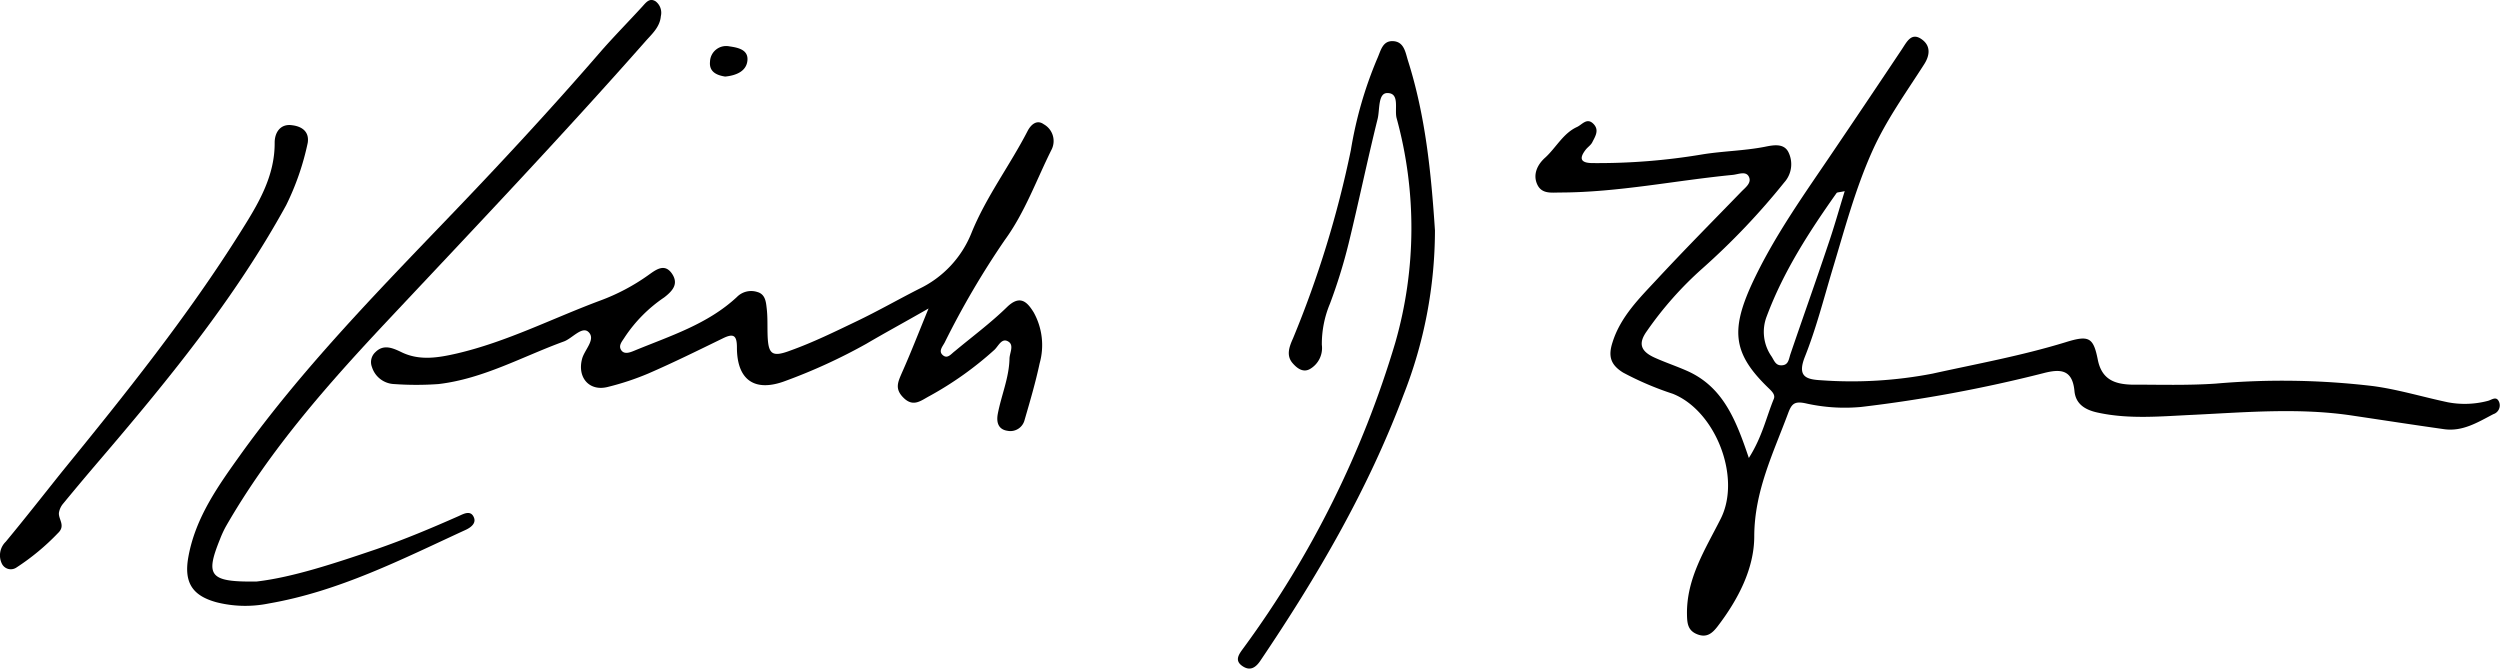 <svg xmlns="http://www.w3.org/2000/svg" viewBox="0 0 309.19 82.68"><title>k-tyler-sig</title><g id="Layer_2" data-name="Layer 2"><g id="Layer_1-2" data-name="Layer 1"><path d="M216.29,56.64c1.66-2.61,2.16-5.06,3.09-7.31.2-.49-.21-.9-.59-1.27C214.4,43.85,214,41,216.61,35.24c2.76-6,6.61-11.31,10.27-16.74q4.19-6.19,8.34-12.41c.61-.91,1.17-2.14,2.45-1.23,1.06.75,1.08,1.87.31,3.08-2.23,3.49-4.67,6.86-6.39,10.68-2.16,4.79-3.48,9.85-5,14.86-1.07,3.59-2,7.22-3.39,10.7-.94,2.42.2,2.75,2.05,2.85A52.69,52.69,0,0,0,239,46.21C244.48,45,250,44,255.45,42.33c2.89-.9,3.45-.63,4,2.17.49,2.44,2.09,3,4.13,3.07,3.5,0,7,.11,10.49-.13a94.85,94.85,0,0,1,19.43.31c3.11.42,6.15,1.35,9.23,2a11.19,11.19,0,0,0,4.95-.17c.5-.12,1.11-.7,1.43.22a1.14,1.14,0,0,1-.74,1.42c-1.92,1-3.79,2.18-6.09,1.86-3.76-.53-7.51-1.11-11.27-1.67-6.56-1-13.12-.43-19.68-.11-4,.18-8,.59-11.93-.28-1.61-.35-2.7-1.11-2.84-2.67-.26-2.7-1.77-2.73-3.83-2.2a174.11,174.11,0,0,1-22.55,4.18,21.91,21.91,0,0,1-6.92-.46c-1.31-.26-1.67.05-2.11,1.23-1.84,4.95-4.17,9.64-4.19,15.22,0,4-2,7.83-4.52,11.13-.66.86-1.34,1.46-2.52,1s-1.26-1.36-1.28-2.44c-.08-4.48,2.28-8.09,4.17-11.85,2.59-5.13-.65-13.36-5.93-15.46a37.9,37.9,0,0,1-6.14-2.62c-1.62-1-1.84-2.1-1.31-3.74,1-3.2,3.36-5.49,5.55-7.85,3.39-3.65,6.9-7.19,10.37-10.77.52-.54,1.31-1.09.95-1.85s-1.3-.31-2-.24c-7.11.69-14.14,2.16-21.32,2.18-1.09,0-2.3.22-2.86-1s0-2.45,1-3.33c1.34-1.23,2.21-3,3.93-3.78.62-.29,1.21-1.18,2-.4s.24,1.57-.13,2.31c-.18.35-.57.59-.82.92-.83,1.08-.6,1.62.81,1.64a77.94,77.94,0,0,0,13.66-1.08c2.56-.41,5.14-.44,7.67-.93,1-.2,2.36-.5,2.94.65a3.36,3.36,0,0,1-.51,3.75,87.43,87.43,0,0,1-10.1,10.62,43.6,43.6,0,0,0-6.9,7.78c-1,1.4-.9,2.41.92,3.25,1.36.62,2.77,1.08,4.13,1.69C213.08,47.87,214.68,51.86,216.29,56.64Zm11.86-33c-.67.15-.9.13-1,.22-3.39,4.79-6.57,9.7-8.64,15.24a5.31,5.31,0,0,0,.6,5c.31.49.49,1.1,1.2,1.08.88,0,.91-.73,1.12-1.37,1.54-4.53,3.14-9,4.67-13.57C226.83,28.12,227.42,26,228.15,23.63Z"/><path d="M114.84,38.15c-3,1.72-5.37,3-7.7,4.37a69.13,69.13,0,0,1-10,4.59c-3.8,1.44-6-.1-6-4.14,0-1.53-.44-1.76-1.73-1.13-3.06,1.49-6.11,3-9.22,4.35a33.2,33.2,0,0,1-5,1.66c-2.29.6-3.82-1.14-3.2-3.47.3-1.14,1.75-2.43.78-3.33-.79-.73-2,.79-3,1.17-5.15,1.87-10,4.63-15.54,5.28a38.51,38.51,0,0,1-5.48,0A3,3,0,0,1,46,45.39a1.67,1.67,0,0,1,.43-1.84c1-1,2.11-.53,3.21,0,2.24,1.1,4.58.69,6.85.17,6.19-1.44,11.84-4.35,17.75-6.55a25.32,25.32,0,0,0,5.91-3.12c.92-.65,2.06-1.6,3-.14.74,1.17.13,2-1,2.87a17.79,17.79,0,0,0-4.89,4.93c-.3.49-.81,1-.44,1.58s1.08.31,1.61.09c4.43-1.83,9.08-3.27,12.7-6.64a2.47,2.47,0,0,1,2.52-.63c1,.27,1.08,1.22,1.17,2,.13,1.07.08,2.16.11,3.24.07,2.45.51,2.88,2.83,2,2.79-1,5.5-2.33,8.19-3.62s5.13-2.69,7.71-4a13,13,0,0,0,6.48-6.9c1.81-4.48,4.75-8.36,6.95-12.63.4-.77,1.13-1.46,2-.83a2.37,2.37,0,0,1,1,3.06c-1.9,3.78-3.31,7.82-5.84,11.28a104.76,104.76,0,0,0-7.42,12.66c-.26.49-.8,1.07-.22,1.56s1-.14,1.48-.5c2.16-1.8,4.43-3.48,6.44-5.44,1.63-1.59,2.52-.64,3.31.64a8.33,8.33,0,0,1,.74,6.3c-.5,2.35-1.18,4.66-1.86,7a1.81,1.81,0,0,1-2.11,1.35c-1.19-.17-1.39-1.11-1.21-2.08.43-2.28,1.39-4.45,1.45-6.81,0-.72.58-1.65-.1-2.12-.85-.57-1.25.52-1.77,1A42.22,42.22,0,0,1,114.92,49c-1,.53-1.94,1.38-3.13.24s-.73-2-.23-3.17C112.62,43.7,113.56,41.27,114.84,38.15Z"/><path d="M31.74,71.92c4.45-.52,9.63-2.24,14.81-4,3.47-1.2,6.83-2.61,10.17-4.09.59-.26,1.51-.81,1.9.19.27.68-.34,1.19-1,1.5-7.91,3.64-15.69,7.62-24.4,9.12a14.52,14.52,0,0,1-6.39-.14c-3-.8-4.09-2.41-3.55-5.53.87-5,3.79-9,6.65-13C37.38,45.66,46.23,36.54,55,27.4c6.62-6.88,13.11-13.87,19.35-21.09C76,4.43,77.76,2.65,79.44.81c.46-.5.89-1.12,1.65-.64A1.78,1.78,0,0,1,81.73,2c-.11,1.36-1.14,2.24-1.92,3.13C69.5,16.82,58.75,28.14,48.06,39.52,40.61,47.45,33.4,55.59,27.94,65.1a12.59,12.59,0,0,0-.73,1.58C25.37,71.22,25.88,72,31.74,71.92Z"/><path d="M177.47,28.51a55.76,55.76,0,0,1-3.9,20.36c-4.39,11.71-10.67,22.44-17.65,32.78-.65,1-1.35,1.33-2.23.75-1.11-.73-.42-1.54.14-2.31a123.21,123.21,0,0,0,18.73-37.7,51.41,51.41,0,0,0,.16-27.81c-.27-1.08.43-3.09-1.15-3.07-1.16,0-.91,2.06-1.19,3.19-1.28,5.15-2.35,10.35-3.61,15.5a66.09,66.09,0,0,1-2.29,7.37,12.88,12.88,0,0,0-1,5.08,3,3,0,0,1-1.49,3c-.91.5-1.69-.22-2.17-.79-.76-.93-.36-2,.09-3a128.87,128.87,0,0,0,7.16-23.3A49.47,49.47,0,0,1,170.31,7.3c.46-1,.65-2.29,2-2.21s1.51,1.41,1.82,2.4C176.29,14.29,177,21.33,177.47,28.51Z"/><path d="M38.06,17.66a32.53,32.53,0,0,1-2.67,7.72c-6.42,11.7-14.85,21.93-23.47,32q-2.09,2.45-4.13,4.93a2.3,2.3,0,0,0-.5,1.1c-.09.82.86,1.59-.11,2.51A28.8,28.8,0,0,1,2,70.21a1.23,1.23,0,0,1-1.75-.46A2.35,2.35,0,0,1,.71,67c2.38-2.87,4.68-5.81,7-8.71,7.79-9.56,15.51-19.19,22.07-29.65,2.1-3.34,4.22-6.79,4.19-11,0-1.27.72-2.37,2.17-2.15C37.22,15.62,38.28,16.19,38.06,17.66Z"/><path d="M89.69,9.47c-1.06-.16-2-.59-1.88-1.83a2,2,0,0,1,2.38-1.91c1,.15,2.37.37,2.25,1.74S91,9.34,89.69,9.47Z"/></g></g></svg>